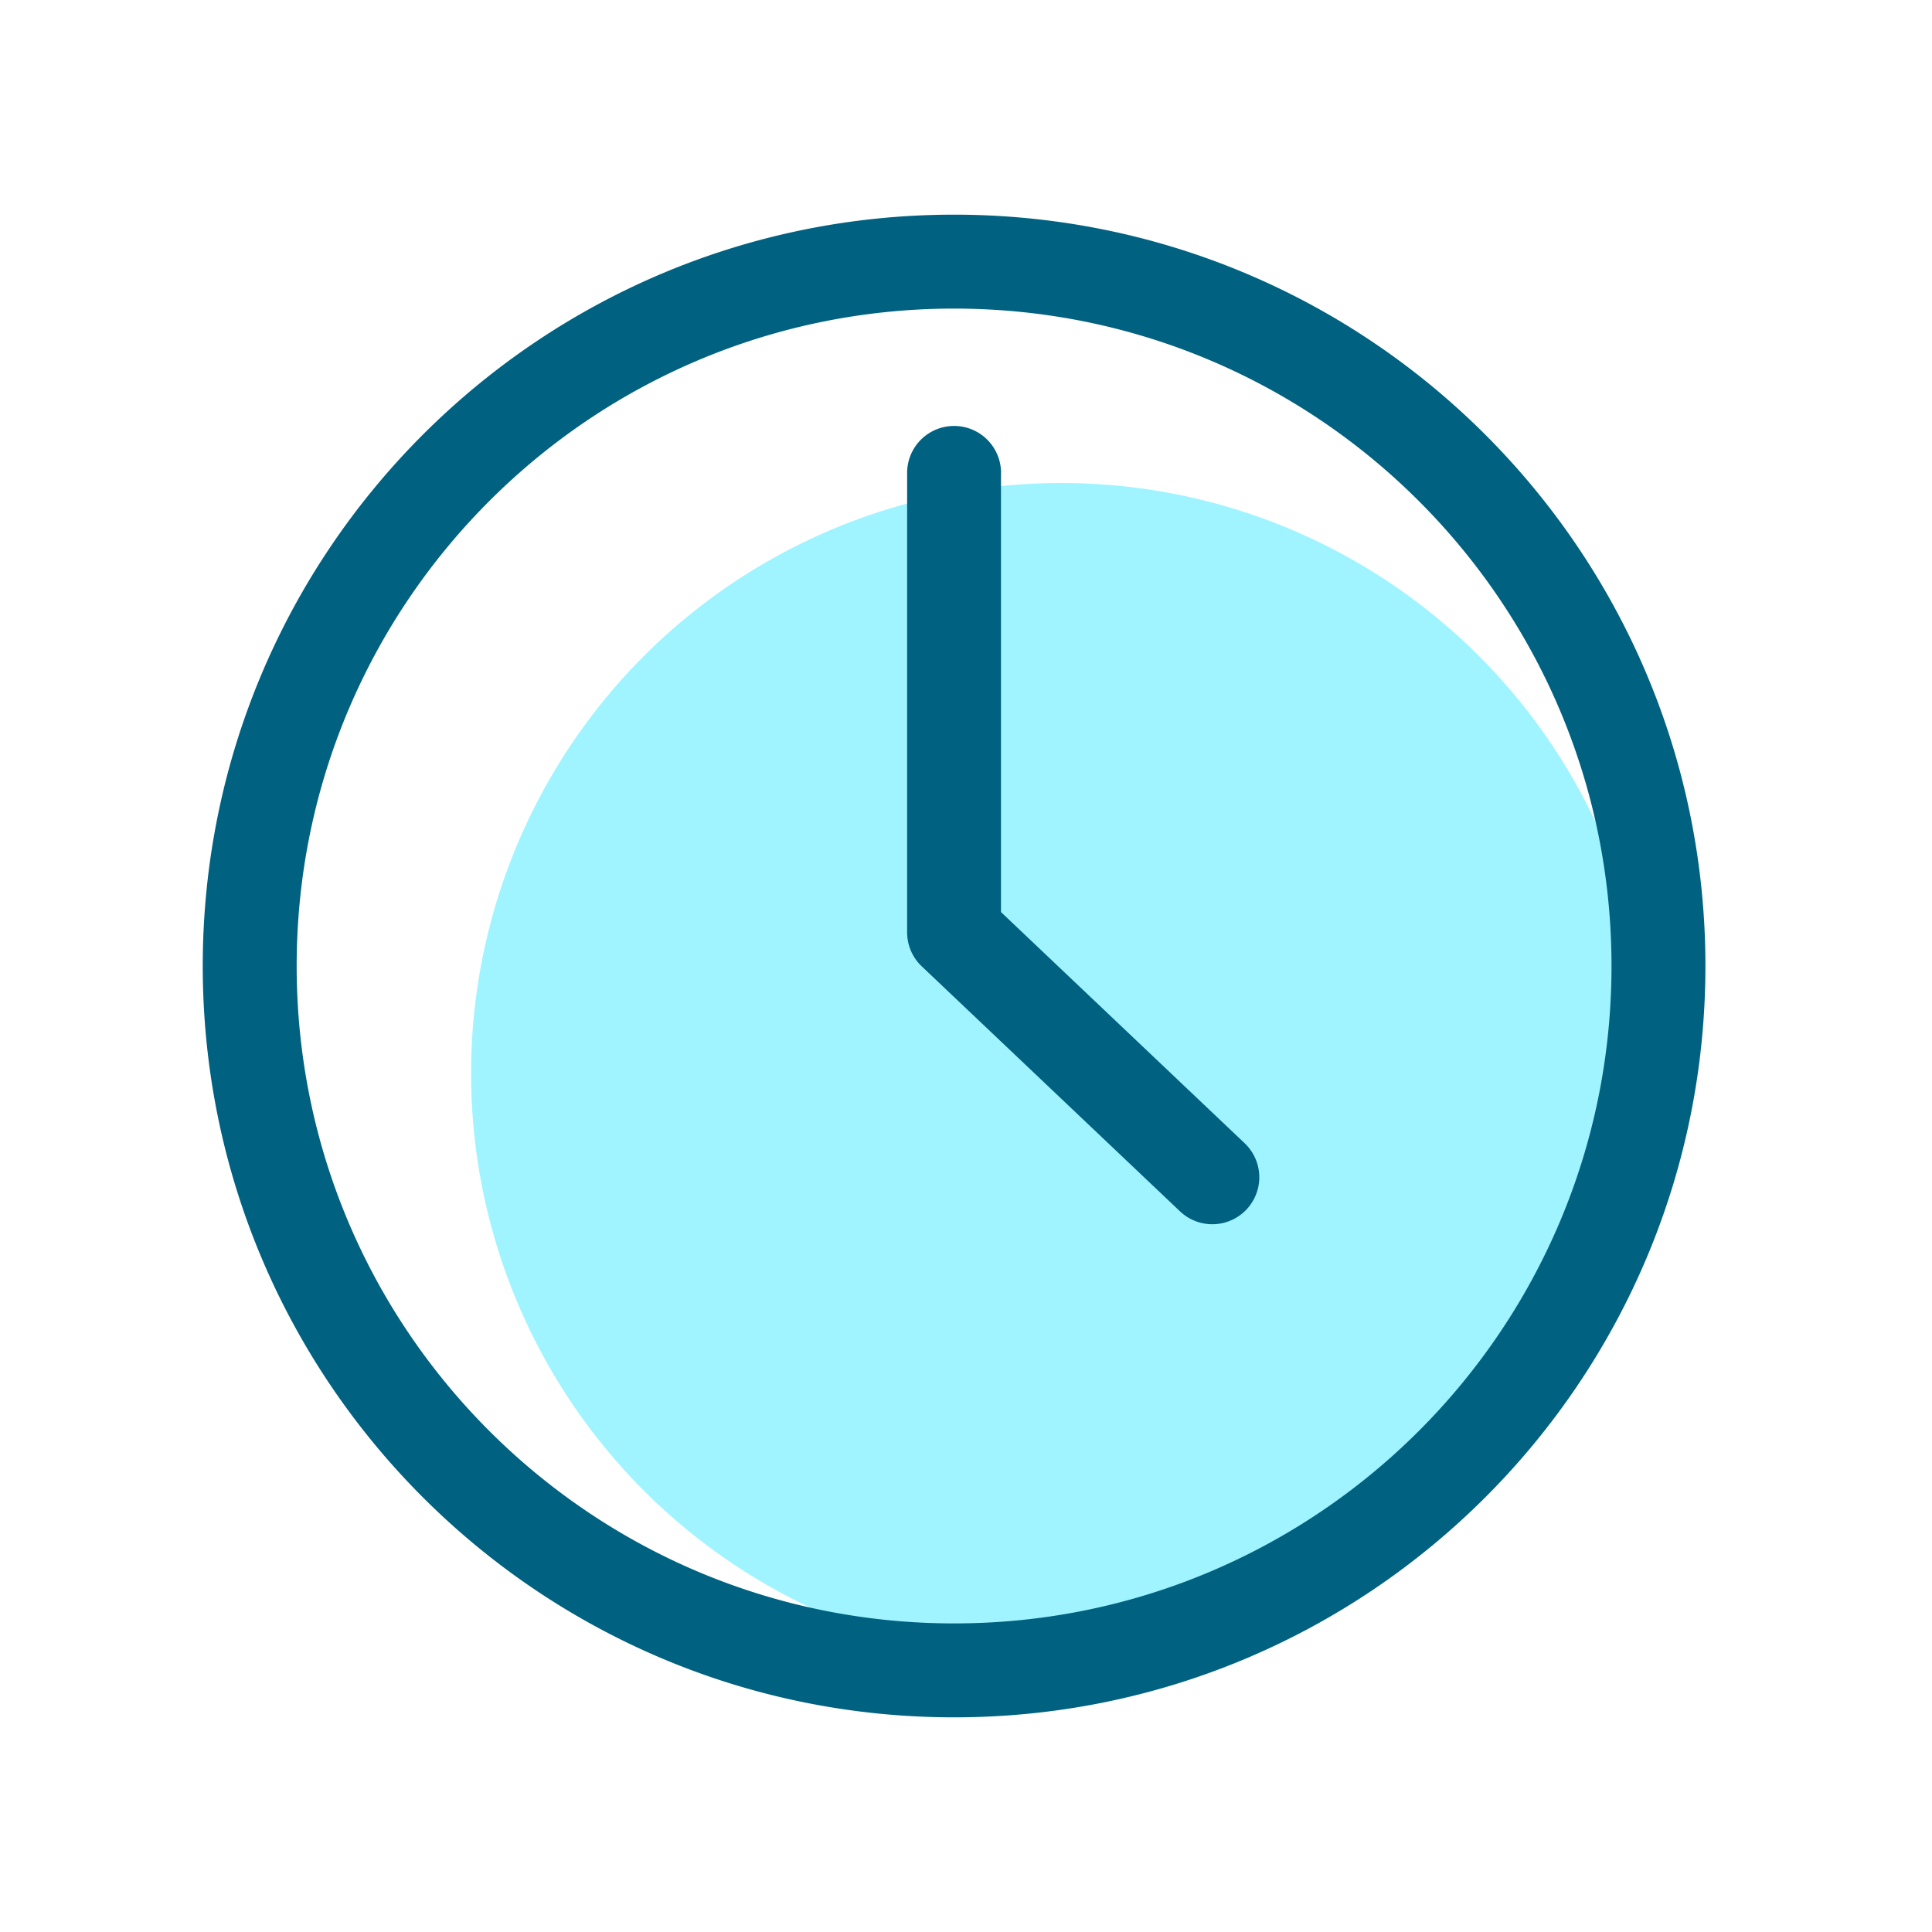 <svg xmlns="http://www.w3.org/2000/svg" width="36" height="36" fill="none"><circle cx="19.778" cy="20" r="11" fill="#A0F4FF"/><path fill="#006180" fill-rule="evenodd" d="M30.028 18c0 6.765-5.485 12.25-12.25 12.25-6.766 0-12.25-5.485-12.25-12.25s5.484-12.25 12.25-12.25c6.765 0 12.25 5.485 12.25 12.25Zm1.75 0c0 7.732-6.268 14-14 14s-14-6.268-14-14 6.268-14 14-14 14 6.268 14 14ZM18.653 8.812a.875.875 0 1 0-1.75 0v8.56c0 .24.098.469.272.634l4.813 4.566a.875.875 0 1 0 1.204-1.27l-4.54-4.307V8.812Z" clip-rule="evenodd"/></svg>